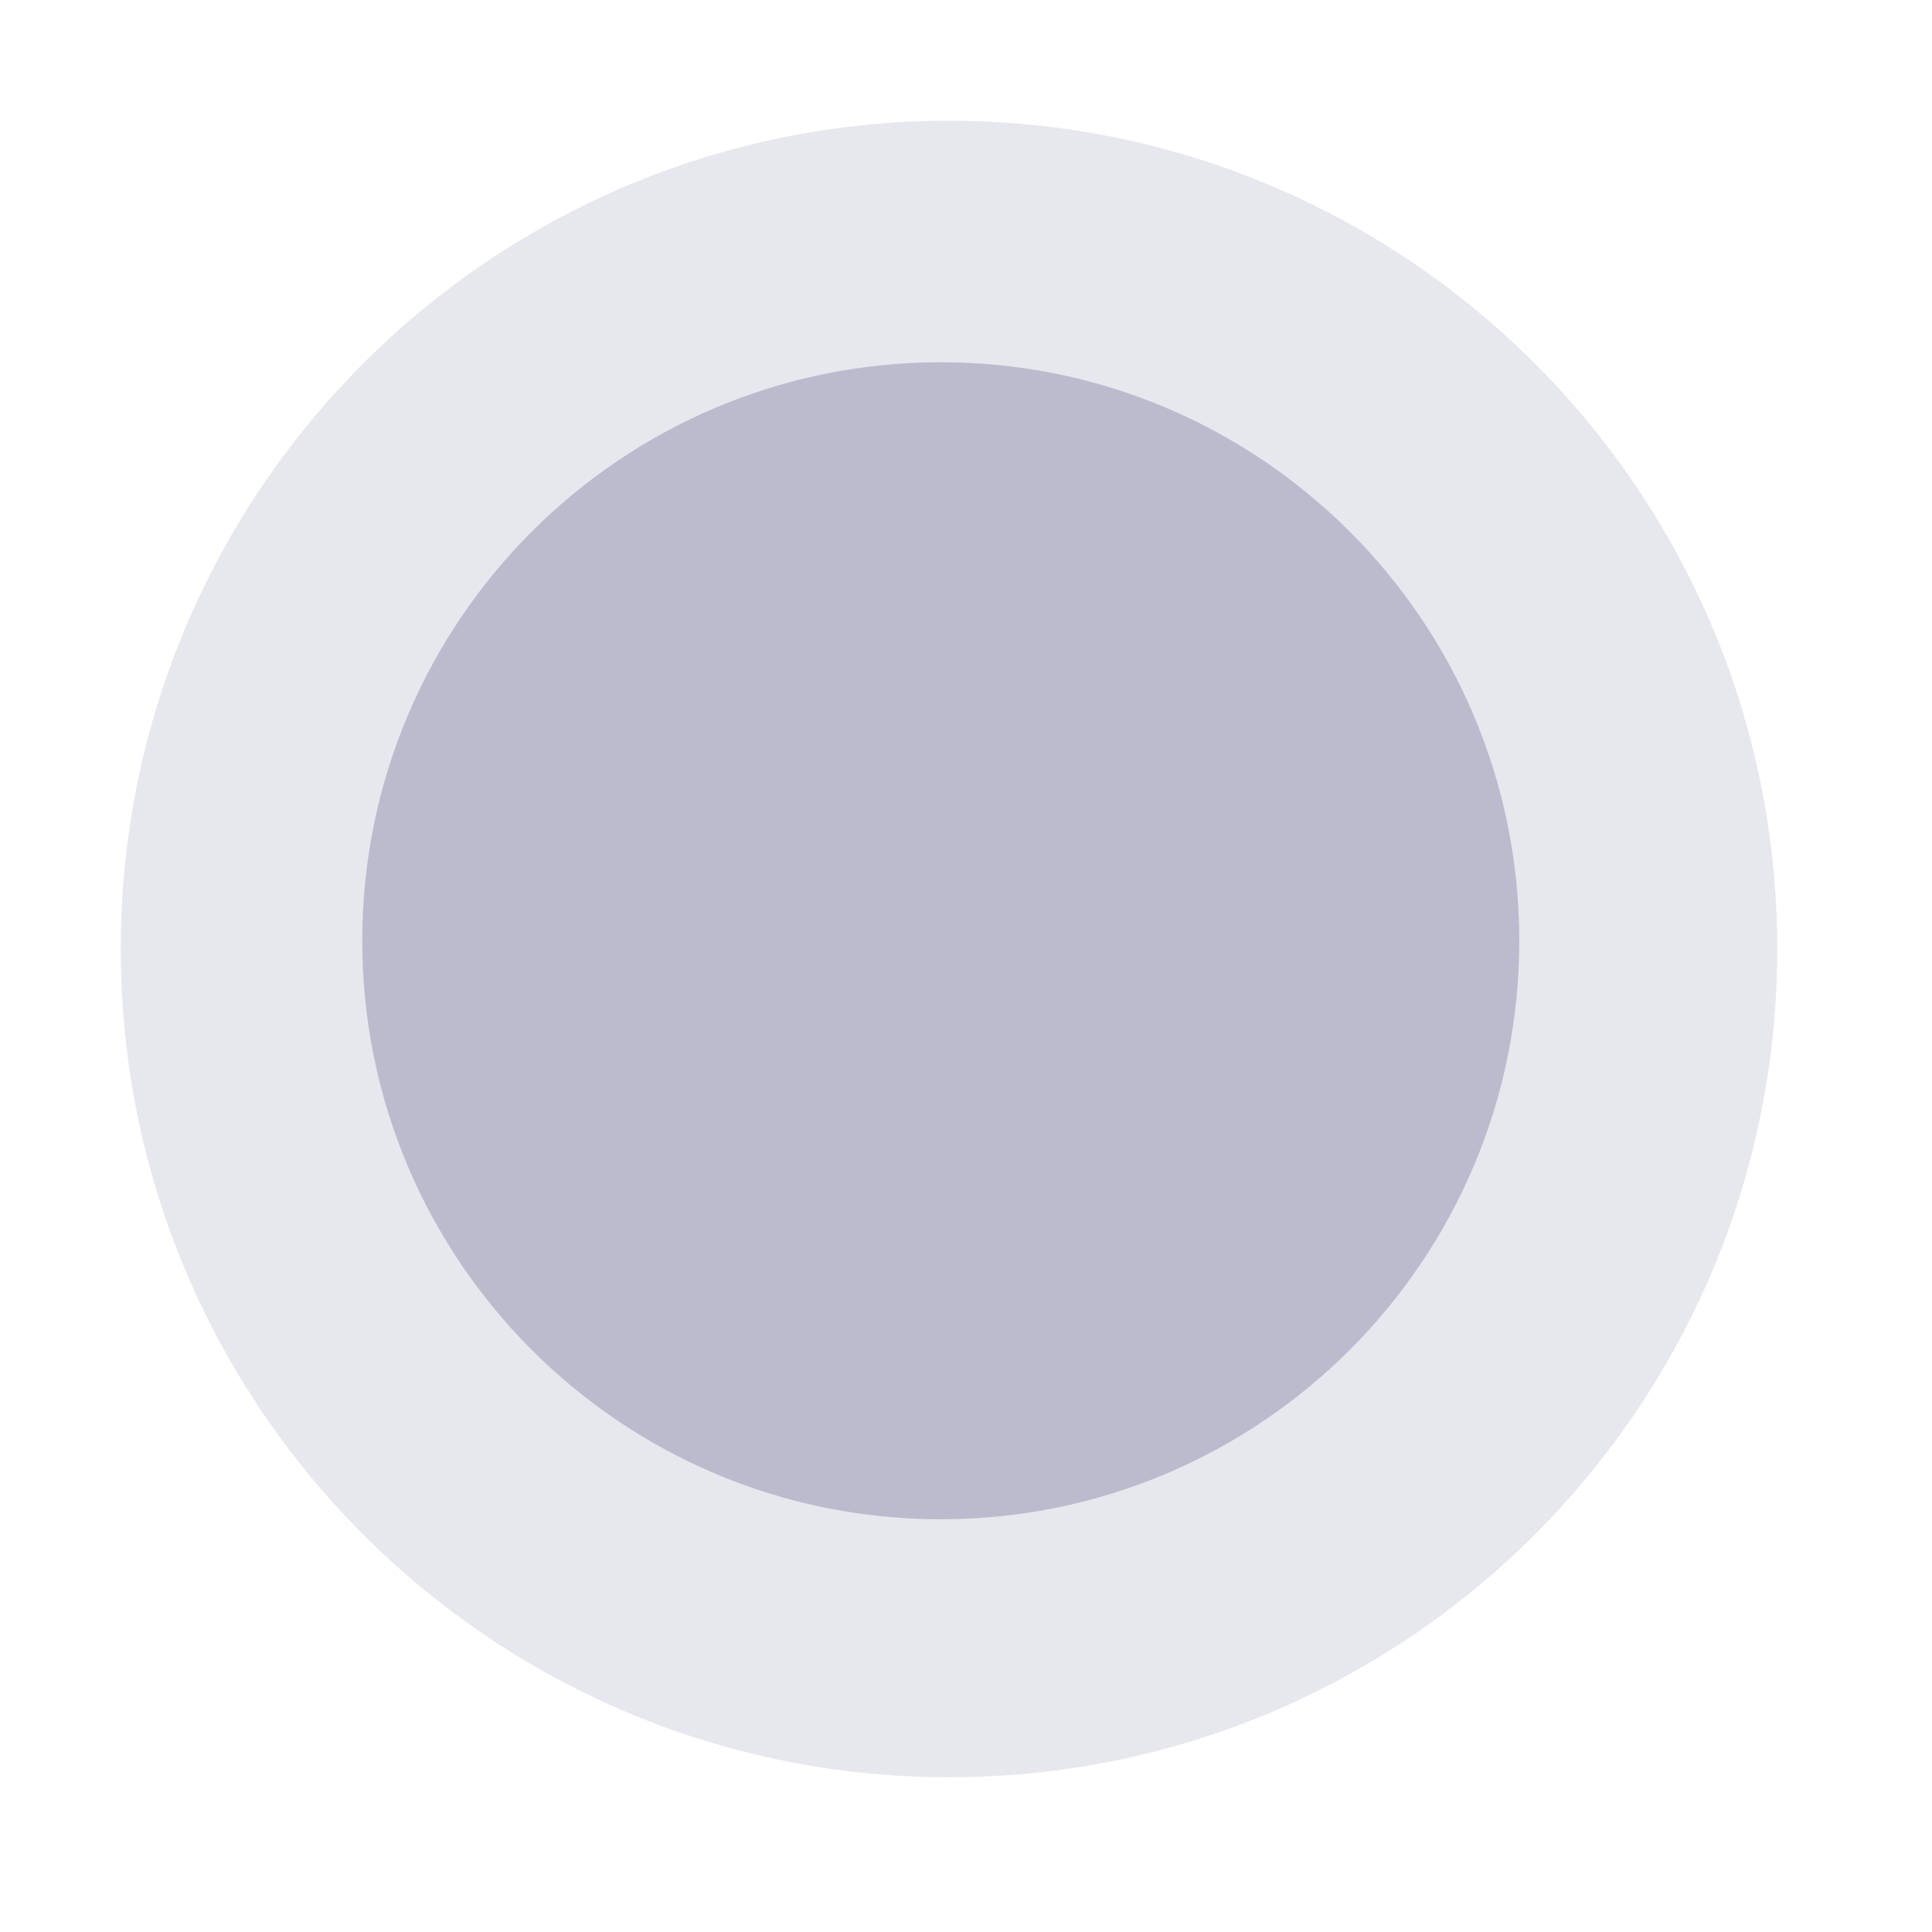 <svg width="32" height="32" viewBox="0 0 32 32" fill="none" xmlns="http://www.w3.org/2000/svg">
<path opacity="0.2" d="M15.582 25.164C20.874 25.164 25.164 20.874 25.164 15.582C25.164 10.29 20.874 6 15.582 6C10.29 6 6 10.29 6 15.582C6 20.874 10.29 25.164 15.582 25.164Z" fill="#110B50"/>
<path opacity="0.1" d="M15.718 29.437C23.295 29.437 29.437 23.295 29.437 15.718C29.437 8.142 23.295 2 15.718 2C8.142 2 2 8.142 2 15.718C2 23.295 8.142 29.437 15.718 29.437Z" fill="#110B50"/>
</svg>
